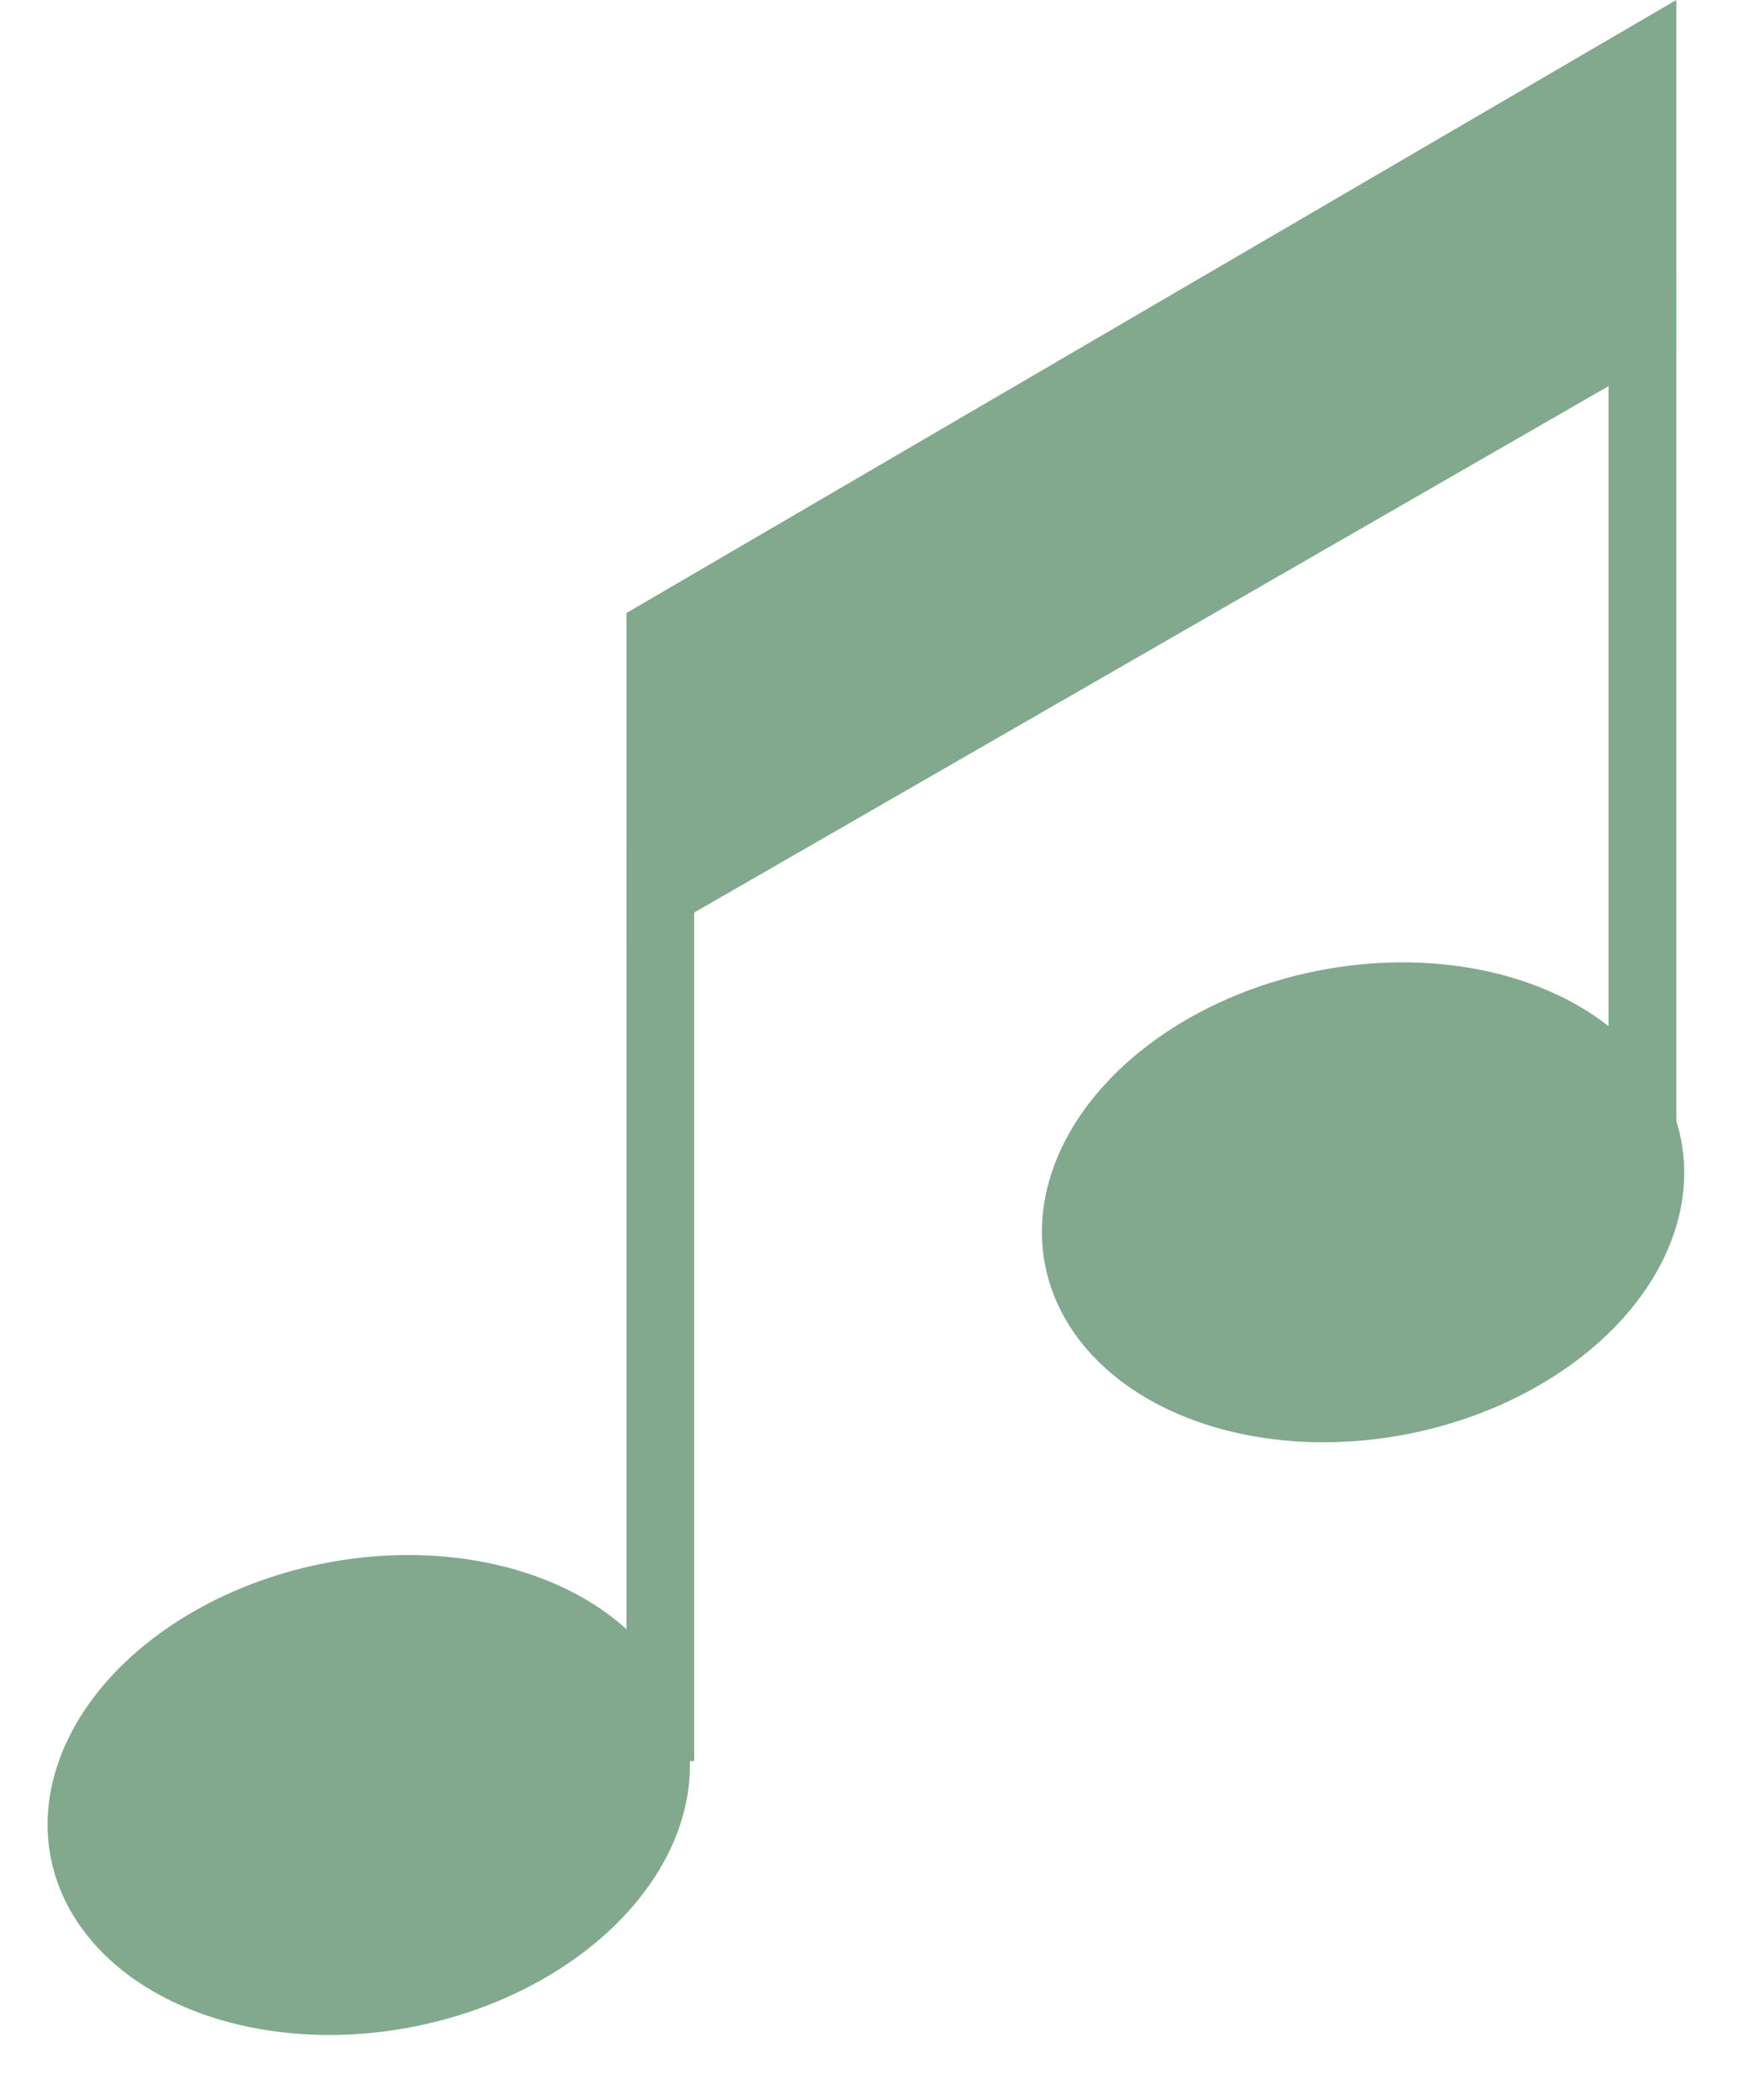 <?xml version="1.0" encoding="UTF-8"?> <svg xmlns="http://www.w3.org/2000/svg" width="103" height="124" viewBox="0 0 103 124" fill="none"> <ellipse cx="21.779" cy="106.001" rx="19.142" ry="13.935" transform="rotate(-11.304 21.779 106.001)" fill="#82A88D"></ellipse> <ellipse cx="80.502" cy="71.001" rx="19.142" ry="13.935" transform="rotate(-11.304 80.502 71.001)" fill="#82A88D"></ellipse> <path d="M39 104L39 50" stroke="#82A88D" stroke-width="4"></path> <path d="M97 67.5L97 16.5" stroke="#82A88D" stroke-width="4"></path> <path d="M99 0L37 36.2V56.19L99 20.5V0Z" fill="#82A88D"></path> </svg> 